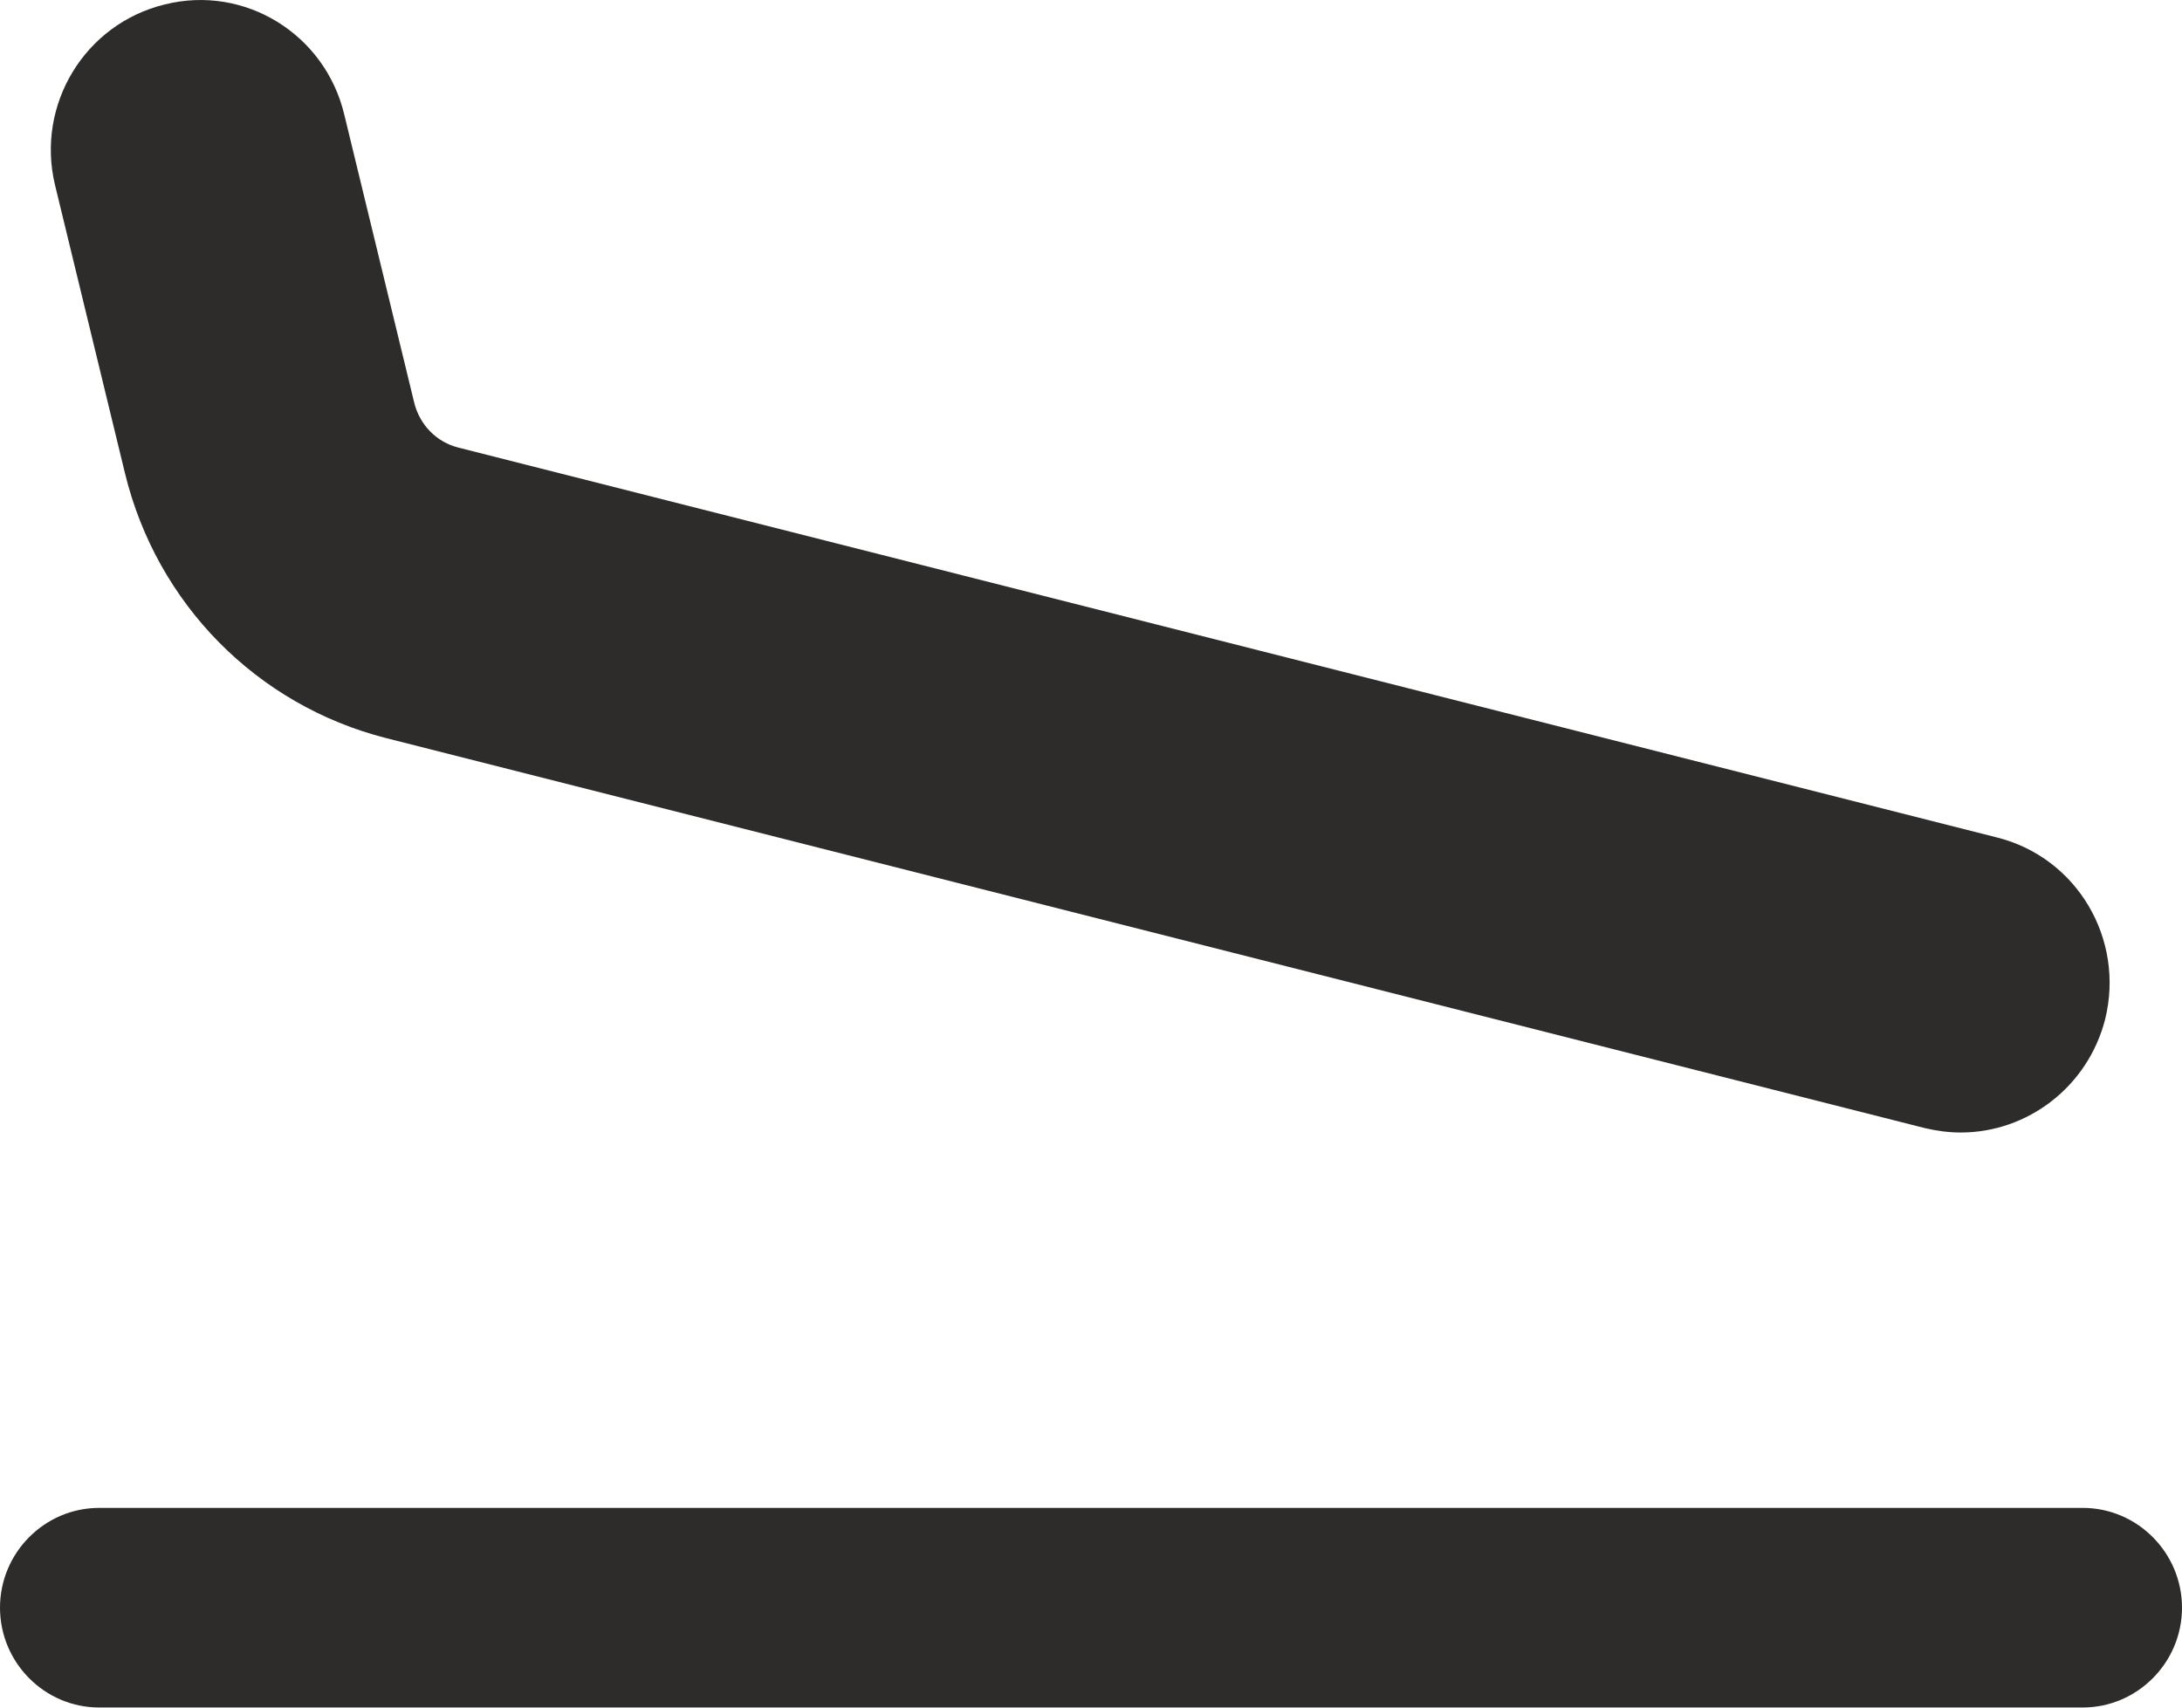 <?xml version="1.0" encoding="UTF-8"?>
<svg xmlns="http://www.w3.org/2000/svg" width="23" height="18" viewBox="0 0 23 18" fill="none">
  <g clip-path="url(#clip0_56_4682)">
    <path d="M21.954 15.895H1.045C0.47 15.895 0 16.368 0 16.947C0 17.526 0.47 17.999 1.045 17.999H21.954C22.529 17.999 23 17.526 23 16.947C23 16.368 22.529 15.895 21.954 15.895Z" fill="#2D2C2A"></path>
    <path d="M1.317 4.987C1.652 6.366 2.708 7.434 4.072 7.781L20.287 11.891C20.418 11.922 20.543 11.938 20.669 11.938C21.369 11.938 22.007 11.459 22.19 10.744C22.399 9.896 21.892 9.039 21.05 8.828L4.835 4.719C4.6 4.661 4.422 4.477 4.365 4.24L3.628 1.204C3.424 0.357 2.577 -0.164 1.736 0.047C0.894 0.252 0.376 1.104 0.58 1.951L1.317 4.987Z" fill="#2D2C2A"></path>
  </g>
  <defs>
    <clipPath id="clip0_56_4682">
      <rect width="23" height="18" fill="white"></rect>
    </clipPath>
  </defs>
</svg>
